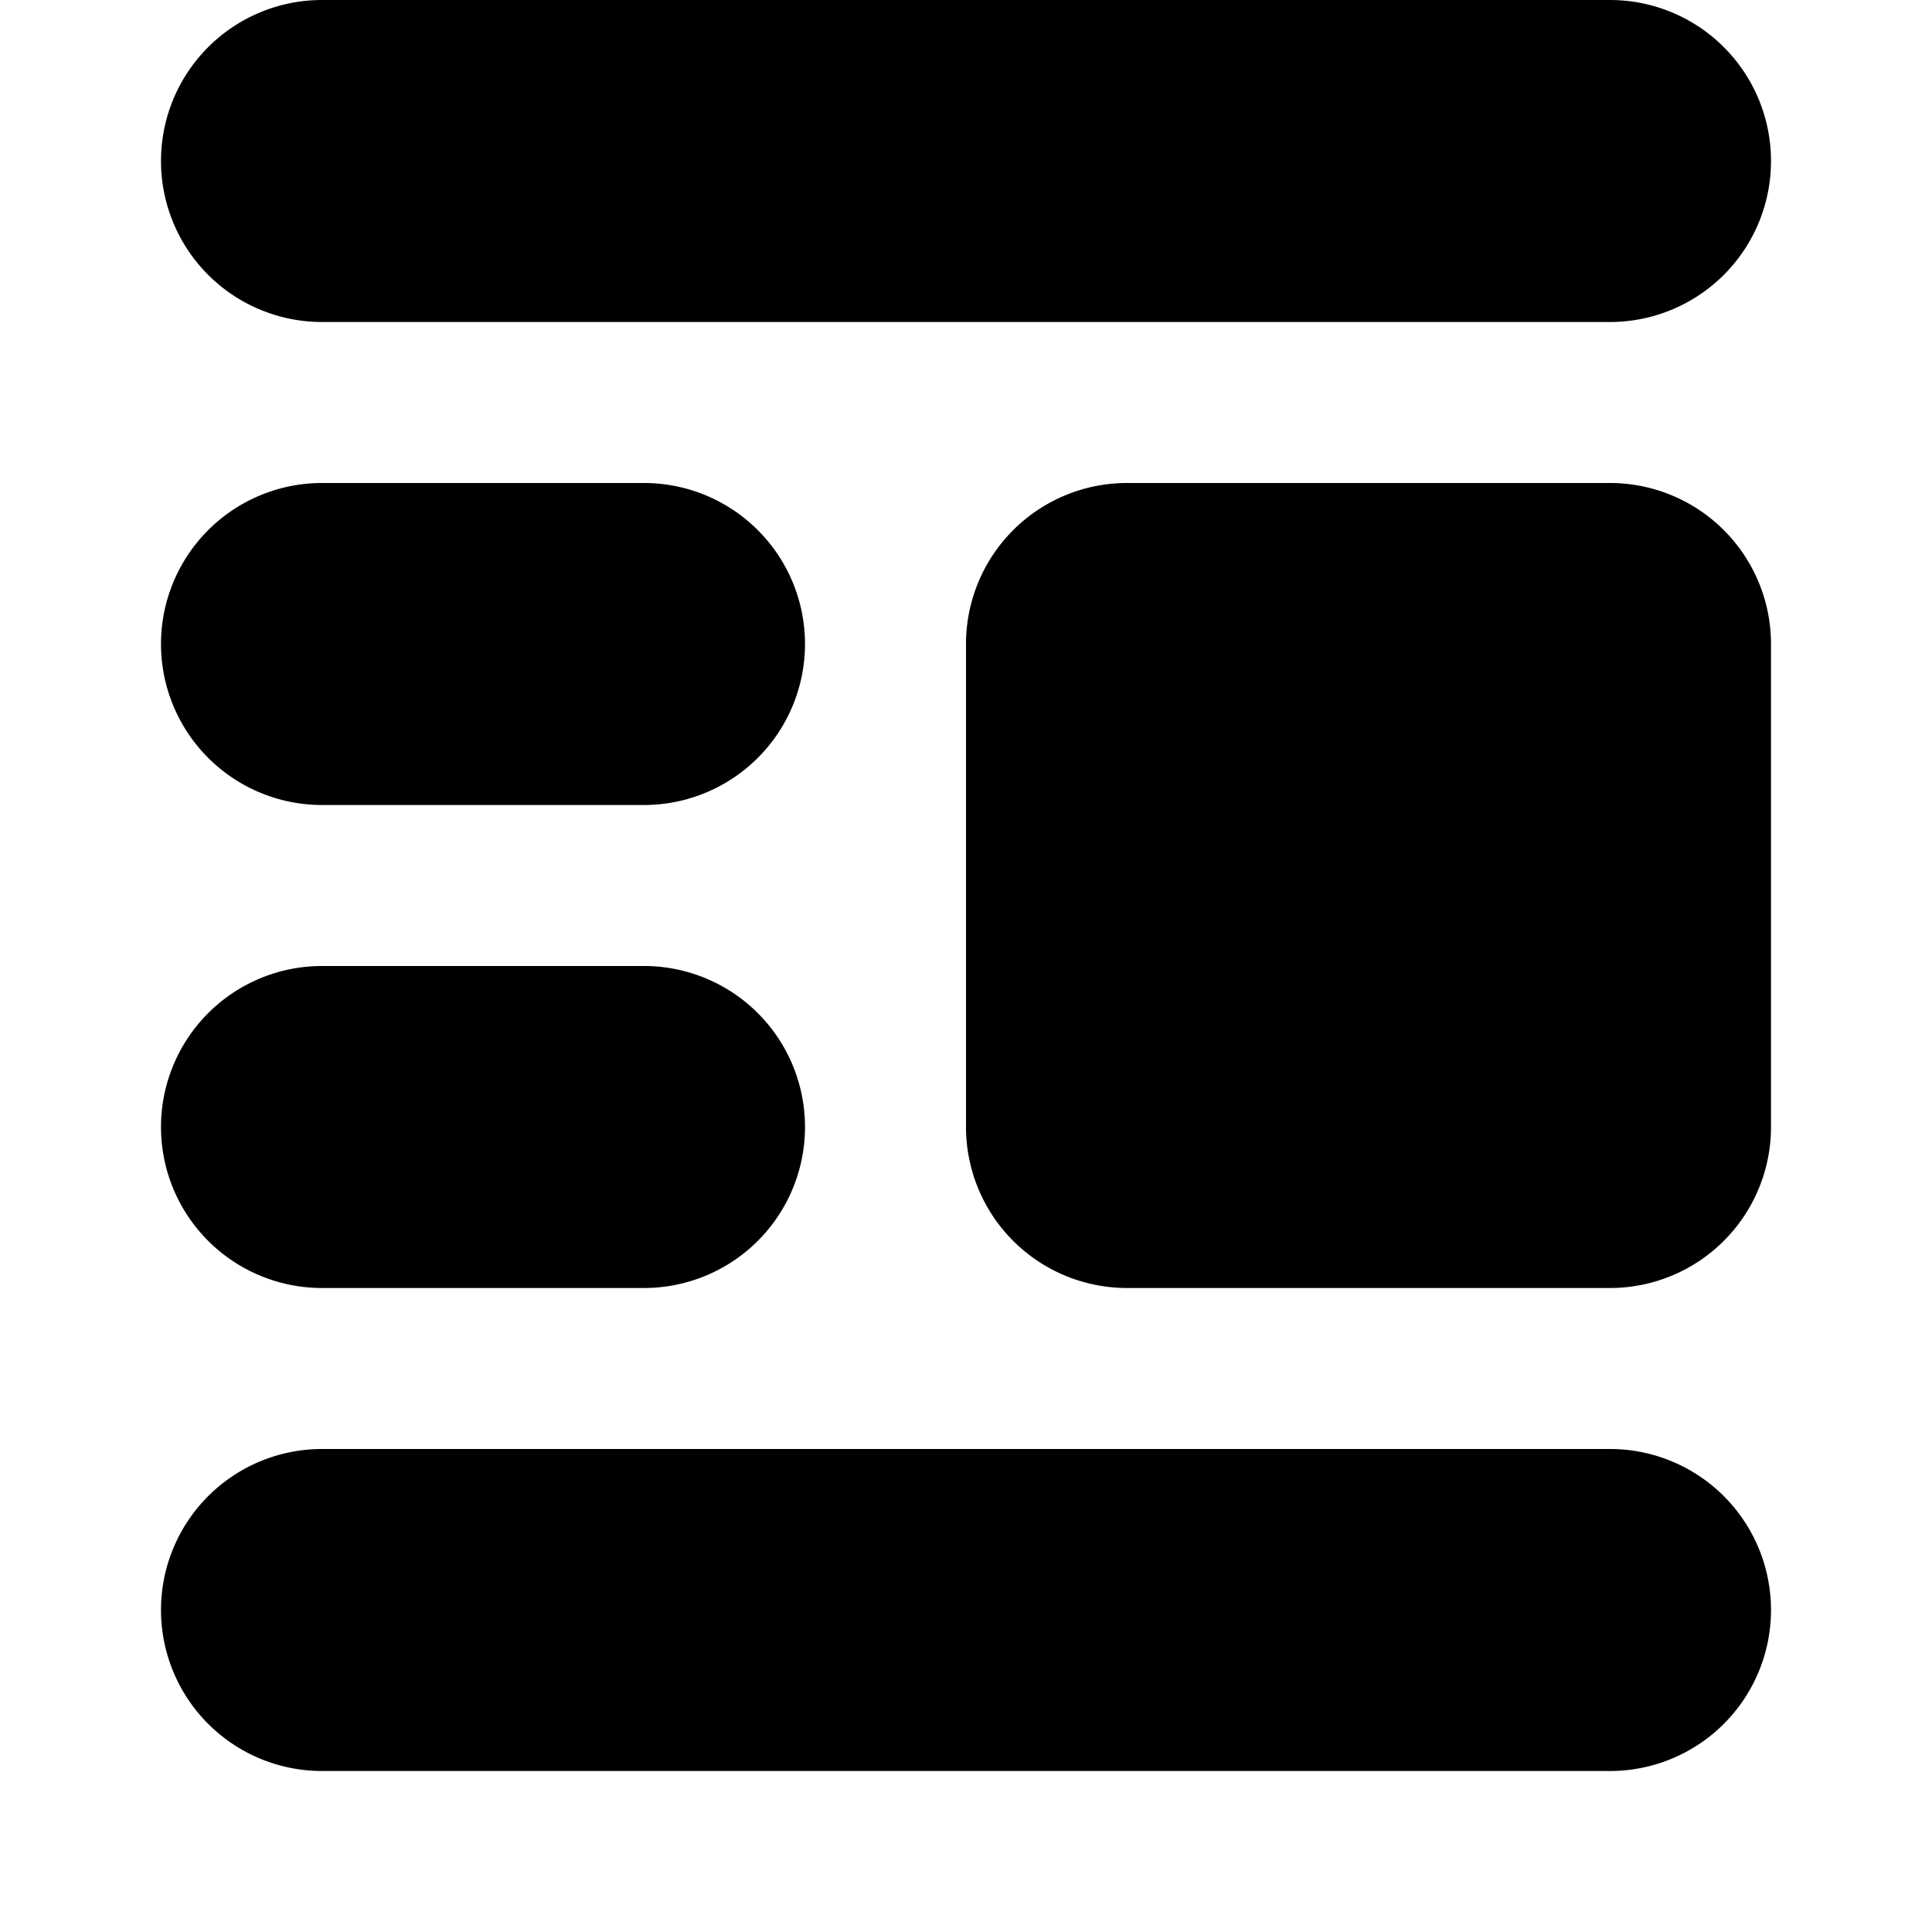 <svg xmlns="http://www.w3.org/2000/svg" width="200" height="200" viewBox="0 0 12 12"><path fill="currentColor" d="M10 11a1 1 0 0 0 0-2H2a1 1 0 1 0 0 2zm0-8H7a1 1 0 0 0-1 1v3a1 1 0 0 0 1 1h3a1 1 0 0 0 1-1V4a1 1 0 0 0-1-1M4 8a1 1 0 1 0 0-2H2a1 1 0 1 0 0 2zM2 3a1 1 0 1 0 0 2h2a1 1 0 1 0 0-2zm0-3a1 1 0 1 0 0 2h8a1 1 0 0 0 0-2z"/></svg>